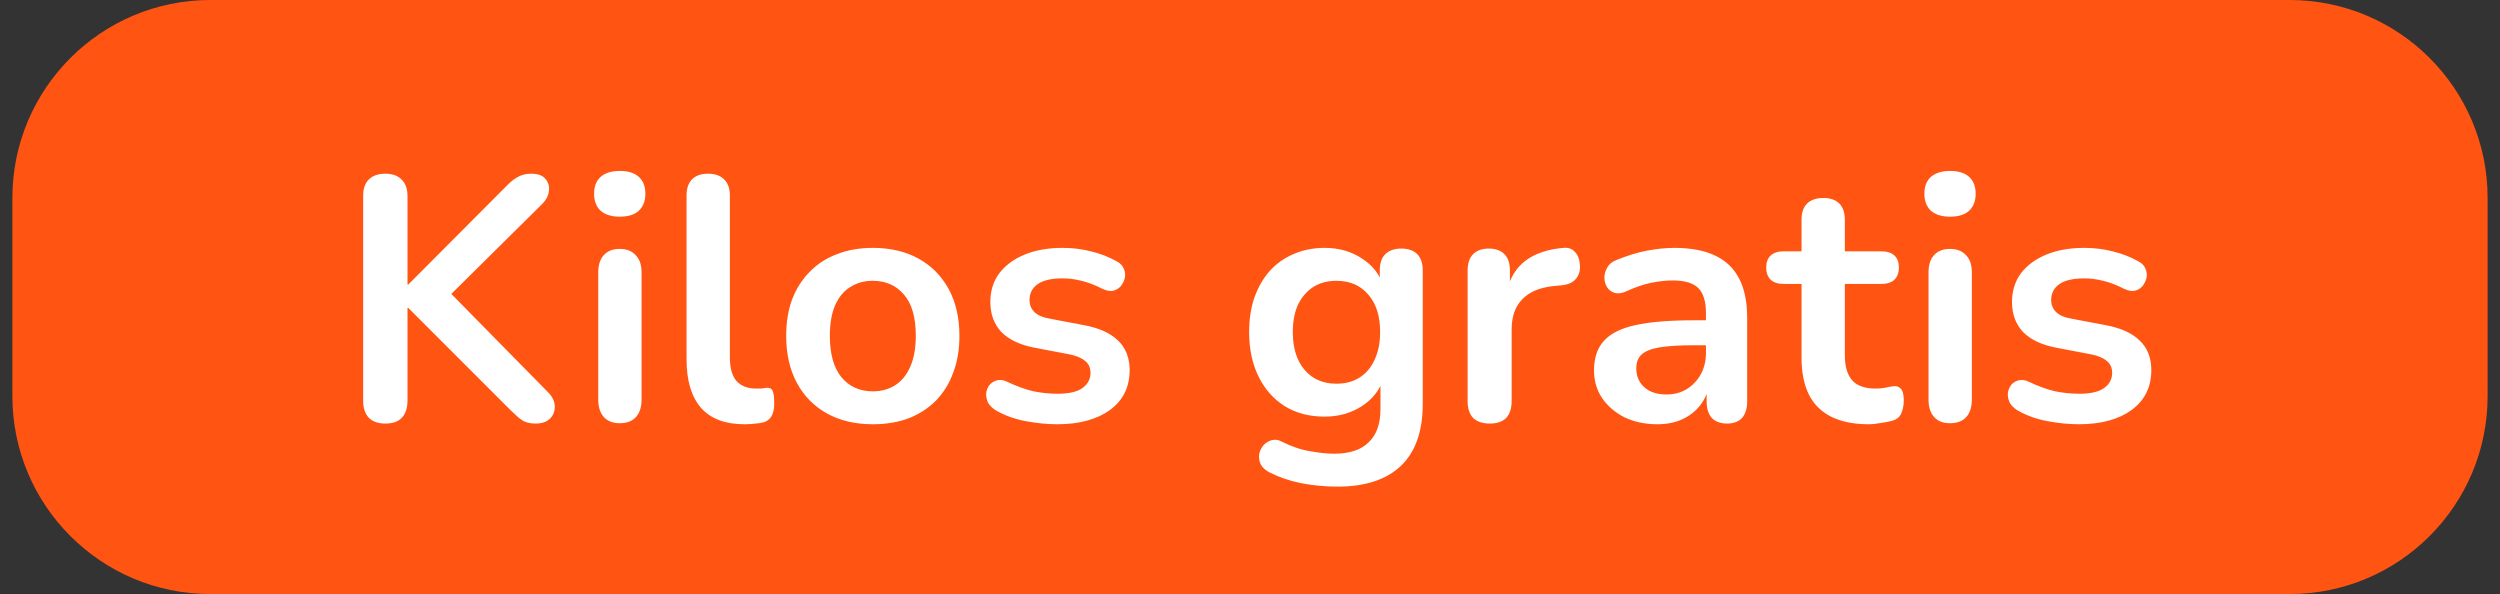 <svg width="101" height="24" viewBox="0 0 101 24" fill="none" xmlns="http://www.w3.org/2000/svg">
<rect x="0" y="0" width="101" height="24" fill="#333333" stroke="none"/>
<path d="M0.5 8C0.5 3.582 4.082 0 8.5 0H92.5C96.918 0 100.5 3.582 100.5 8V16C100.5 20.418 96.918 24 92.5 24H8.5C4.082 24 0.5 20.418 0.5 16V8Z" fill="#FF5412"/>
<path d="M15.567 17.112C15.277 17.112 15.053 17.033 14.895 16.874C14.745 16.706 14.671 16.477 14.671 16.188V7.928C14.671 7.629 14.745 7.405 14.895 7.256C15.053 7.097 15.277 7.018 15.567 7.018C15.856 7.018 16.075 7.097 16.225 7.256C16.383 7.405 16.463 7.629 16.463 7.928V11.498H16.491L20.509 7.466C20.658 7.317 20.807 7.205 20.957 7.13C21.106 7.055 21.274 7.018 21.461 7.018C21.731 7.018 21.923 7.088 22.035 7.228C22.156 7.368 22.203 7.531 22.175 7.718C22.156 7.905 22.067 8.077 21.909 8.236L17.821 12.282L17.835 11.47L22.105 15.81C22.301 15.997 22.403 16.193 22.413 16.398C22.422 16.603 22.357 16.776 22.217 16.916C22.086 17.047 21.89 17.112 21.629 17.112C21.405 17.112 21.223 17.065 21.083 16.972C20.952 16.879 20.798 16.743 20.621 16.566L16.491 12.436H16.463V16.188C16.463 16.477 16.388 16.706 16.239 16.874C16.089 17.033 15.865 17.112 15.567 17.112ZM25.037 17.098C24.757 17.098 24.542 17.014 24.393 16.846C24.244 16.678 24.169 16.445 24.169 16.146V11.008C24.169 10.7 24.244 10.467 24.393 10.308C24.542 10.14 24.757 10.056 25.037 10.056C25.317 10.056 25.532 10.14 25.681 10.308C25.84 10.467 25.919 10.7 25.919 11.008V16.146C25.919 16.445 25.844 16.678 25.695 16.846C25.546 17.014 25.326 17.098 25.037 17.098ZM25.037 8.754C24.71 8.754 24.453 8.675 24.267 8.516C24.09 8.348 24.001 8.119 24.001 7.83C24.001 7.531 24.09 7.303 24.267 7.144C24.453 6.985 24.71 6.906 25.037 6.906C25.373 6.906 25.63 6.985 25.807 7.144C25.984 7.303 26.073 7.531 26.073 7.83C26.073 8.119 25.984 8.348 25.807 8.516C25.63 8.675 25.373 8.754 25.037 8.754ZM30.075 17.14C29.3 17.14 28.717 16.921 28.325 16.482C27.933 16.034 27.737 15.381 27.737 14.522V7.9C27.737 7.611 27.812 7.391 27.961 7.242C28.11 7.093 28.325 7.018 28.605 7.018C28.885 7.018 29.1 7.093 29.249 7.242C29.408 7.391 29.487 7.611 29.487 7.9V14.438C29.487 14.867 29.576 15.185 29.753 15.39C29.94 15.595 30.201 15.698 30.537 15.698C30.612 15.698 30.682 15.698 30.747 15.698C30.812 15.689 30.878 15.679 30.943 15.67C31.074 15.651 31.163 15.689 31.209 15.782C31.256 15.866 31.279 16.043 31.279 16.314C31.279 16.547 31.233 16.729 31.139 16.86C31.046 16.991 30.892 17.07 30.677 17.098C30.584 17.107 30.486 17.117 30.383 17.126C30.28 17.135 30.178 17.14 30.075 17.14ZM35.261 17.14C34.552 17.14 33.936 16.995 33.413 16.706C32.891 16.417 32.485 16.006 32.196 15.474C31.906 14.933 31.762 14.298 31.762 13.57C31.762 13.019 31.841 12.529 32 12.1C32.167 11.661 32.406 11.288 32.714 10.98C33.022 10.663 33.39 10.425 33.819 10.266C34.249 10.098 34.73 10.014 35.261 10.014C35.971 10.014 36.587 10.159 37.109 10.448C37.632 10.737 38.038 11.148 38.328 11.68C38.617 12.212 38.761 12.842 38.761 13.57C38.761 14.121 38.678 14.615 38.51 15.054C38.351 15.493 38.117 15.871 37.809 16.188C37.502 16.496 37.133 16.734 36.703 16.902C36.274 17.061 35.794 17.14 35.261 17.14ZM35.261 15.81C35.607 15.81 35.91 15.726 36.172 15.558C36.433 15.39 36.633 15.143 36.773 14.816C36.923 14.48 36.998 14.065 36.998 13.57C36.998 12.823 36.839 12.268 36.522 11.904C36.204 11.531 35.784 11.344 35.261 11.344C34.916 11.344 34.613 11.428 34.352 11.596C34.09 11.755 33.885 12.002 33.736 12.338C33.596 12.665 33.526 13.075 33.526 13.57C33.526 14.307 33.684 14.867 34.002 15.25C34.319 15.623 34.739 15.81 35.261 15.81ZM42.712 17.14C42.311 17.14 41.886 17.098 41.438 17.014C40.99 16.93 40.589 16.785 40.234 16.58C40.085 16.487 39.977 16.379 39.912 16.258C39.856 16.127 39.833 16.001 39.842 15.88C39.861 15.749 39.907 15.637 39.982 15.544C40.066 15.451 40.169 15.39 40.29 15.362C40.421 15.334 40.561 15.357 40.71 15.432C41.083 15.609 41.433 15.735 41.76 15.81C42.087 15.875 42.409 15.908 42.726 15.908C43.174 15.908 43.505 15.833 43.72 15.684C43.944 15.525 44.056 15.32 44.056 15.068C44.056 14.853 43.981 14.69 43.832 14.578C43.692 14.457 43.477 14.368 43.188 14.312L41.788 14.046C41.209 13.934 40.766 13.724 40.458 13.416C40.159 13.099 40.01 12.693 40.01 12.198C40.01 11.75 40.131 11.363 40.374 11.036C40.626 10.709 40.971 10.457 41.41 10.28C41.849 10.103 42.353 10.014 42.922 10.014C43.333 10.014 43.715 10.061 44.07 10.154C44.434 10.238 44.784 10.373 45.12 10.56C45.26 10.635 45.353 10.733 45.4 10.854C45.456 10.975 45.47 11.101 45.442 11.232C45.414 11.353 45.358 11.465 45.274 11.568C45.19 11.661 45.083 11.722 44.952 11.75C44.831 11.769 44.691 11.741 44.532 11.666C44.243 11.517 43.963 11.409 43.692 11.344C43.431 11.279 43.179 11.246 42.936 11.246C42.479 11.246 42.138 11.325 41.914 11.484C41.699 11.643 41.592 11.853 41.592 12.114C41.592 12.31 41.657 12.473 41.788 12.604C41.919 12.735 42.119 12.823 42.39 12.87L43.79 13.136C44.397 13.248 44.854 13.453 45.162 13.752C45.479 14.051 45.638 14.452 45.638 14.956C45.638 15.637 45.372 16.174 44.84 16.566C44.308 16.949 43.599 17.14 42.712 17.14ZM54.035 19.66C53.531 19.66 53.041 19.613 52.565 19.52C52.098 19.427 51.673 19.282 51.291 19.086C51.113 18.993 50.992 18.881 50.927 18.75C50.871 18.619 50.852 18.484 50.871 18.344C50.899 18.213 50.955 18.097 51.039 17.994C51.132 17.891 51.244 17.821 51.375 17.784C51.505 17.747 51.641 17.765 51.781 17.84C52.191 18.045 52.579 18.176 52.943 18.232C53.316 18.297 53.633 18.33 53.895 18.33C54.52 18.33 54.987 18.176 55.295 17.868C55.612 17.569 55.771 17.121 55.771 16.524V15.264H55.897C55.757 15.74 55.463 16.123 55.015 16.412C54.576 16.692 54.077 16.832 53.517 16.832C52.901 16.832 52.364 16.692 51.907 16.412C51.449 16.123 51.095 15.721 50.843 15.208C50.591 14.695 50.465 14.097 50.465 13.416C50.465 12.903 50.535 12.441 50.675 12.03C50.824 11.61 51.029 11.251 51.291 10.952C51.561 10.653 51.883 10.425 52.257 10.266C52.639 10.098 53.059 10.014 53.517 10.014C54.095 10.014 54.599 10.159 55.029 10.448C55.467 10.728 55.752 11.101 55.883 11.568L55.743 11.918V10.924C55.743 10.635 55.817 10.415 55.967 10.266C56.125 10.117 56.34 10.042 56.611 10.042C56.891 10.042 57.105 10.117 57.255 10.266C57.404 10.415 57.479 10.635 57.479 10.924V16.314C57.479 17.425 57.185 18.26 56.597 18.82C56.009 19.38 55.155 19.66 54.035 19.66ZM53.993 15.502C54.357 15.502 54.669 15.418 54.931 15.25C55.192 15.082 55.393 14.844 55.533 14.536C55.682 14.219 55.757 13.845 55.757 13.416C55.757 12.772 55.598 12.268 55.281 11.904C54.963 11.531 54.534 11.344 53.993 11.344C53.629 11.344 53.316 11.428 53.055 11.596C52.793 11.764 52.588 12.002 52.439 12.31C52.299 12.618 52.229 12.987 52.229 13.416C52.229 14.06 52.387 14.569 52.705 14.942C53.022 15.315 53.451 15.502 53.993 15.502ZM60.188 17.112C59.898 17.112 59.675 17.037 59.516 16.888C59.367 16.729 59.292 16.505 59.292 16.216V10.924C59.292 10.635 59.367 10.415 59.516 10.266C59.665 10.117 59.875 10.042 60.146 10.042C60.416 10.042 60.627 10.117 60.776 10.266C60.925 10.415 61 10.635 61 10.924V11.806H60.86C60.99 11.246 61.247 10.821 61.63 10.532C62.013 10.243 62.521 10.07 63.156 10.014C63.352 9.995 63.506 10.047 63.618 10.168C63.739 10.28 63.809 10.457 63.828 10.7C63.846 10.933 63.791 11.125 63.66 11.274C63.538 11.414 63.352 11.498 63.1 11.526L62.792 11.554C62.222 11.61 61.793 11.787 61.504 12.086C61.215 12.375 61.07 12.786 61.07 13.318V16.216C61.07 16.505 60.995 16.729 60.846 16.888C60.697 17.037 60.477 17.112 60.188 17.112ZM66.96 17.14C66.465 17.14 66.022 17.047 65.63 16.86C65.247 16.664 64.944 16.403 64.72 16.076C64.505 15.749 64.398 15.381 64.398 14.97C64.398 14.466 64.529 14.069 64.79 13.78C65.051 13.481 65.476 13.267 66.064 13.136C66.652 13.005 67.441 12.94 68.43 12.94H69.13V13.948H68.444C67.865 13.948 67.403 13.976 67.058 14.032C66.713 14.088 66.465 14.186 66.316 14.326C66.176 14.457 66.106 14.643 66.106 14.886C66.106 15.194 66.213 15.446 66.428 15.642C66.643 15.838 66.941 15.936 67.324 15.936C67.632 15.936 67.903 15.866 68.136 15.726C68.379 15.577 68.57 15.376 68.71 15.124C68.85 14.872 68.92 14.583 68.92 14.256V12.646C68.92 12.179 68.817 11.843 68.612 11.638C68.407 11.433 68.061 11.33 67.576 11.33C67.305 11.33 67.011 11.363 66.694 11.428C66.386 11.493 66.059 11.605 65.714 11.764C65.537 11.848 65.378 11.871 65.238 11.834C65.107 11.797 65.005 11.722 64.93 11.61C64.855 11.489 64.818 11.358 64.818 11.218C64.818 11.078 64.855 10.943 64.93 10.812C65.005 10.672 65.131 10.569 65.308 10.504C65.737 10.327 66.148 10.201 66.54 10.126C66.941 10.051 67.305 10.014 67.632 10.014C68.304 10.014 68.855 10.117 69.284 10.322C69.723 10.527 70.049 10.84 70.264 11.26C70.479 11.671 70.586 12.203 70.586 12.856V16.216C70.586 16.505 70.516 16.729 70.376 16.888C70.236 17.037 70.035 17.112 69.774 17.112C69.513 17.112 69.307 17.037 69.158 16.888C69.018 16.729 68.948 16.505 68.948 16.216V15.544H69.06C68.995 15.871 68.864 16.155 68.668 16.398C68.481 16.631 68.243 16.813 67.954 16.944C67.665 17.075 67.333 17.14 66.96 17.14ZM75.498 17.14C74.891 17.14 74.383 17.037 73.972 16.832C73.571 16.627 73.272 16.328 73.076 15.936C72.88 15.535 72.782 15.04 72.782 14.452V11.47H72.054C71.83 11.47 71.657 11.414 71.536 11.302C71.415 11.181 71.354 11.017 71.354 10.812C71.354 10.597 71.415 10.434 71.536 10.322C71.657 10.21 71.83 10.154 72.054 10.154H72.782V8.88C72.782 8.591 72.857 8.371 73.006 8.222C73.165 8.073 73.384 7.998 73.664 7.998C73.944 7.998 74.159 8.073 74.308 8.222C74.457 8.371 74.532 8.591 74.532 8.88V10.154H76.016C76.24 10.154 76.413 10.21 76.534 10.322C76.656 10.434 76.716 10.597 76.716 10.812C76.716 11.017 76.656 11.181 76.534 11.302C76.413 11.414 76.24 11.47 76.016 11.47H74.532V14.354C74.532 14.802 74.63 15.138 74.826 15.362C75.022 15.586 75.34 15.698 75.778 15.698C75.937 15.698 76.077 15.684 76.198 15.656C76.32 15.628 76.427 15.609 76.52 15.6C76.632 15.591 76.725 15.628 76.8 15.712C76.875 15.787 76.912 15.945 76.912 16.188C76.912 16.375 76.879 16.543 76.814 16.692C76.758 16.832 76.651 16.93 76.492 16.986C76.371 17.023 76.212 17.056 76.016 17.084C75.82 17.121 75.647 17.14 75.498 17.14ZM78.781 17.098C78.501 17.098 78.286 17.014 78.137 16.846C77.988 16.678 77.913 16.445 77.913 16.146V11.008C77.913 10.7 77.988 10.467 78.137 10.308C78.286 10.14 78.501 10.056 78.781 10.056C79.061 10.056 79.276 10.14 79.425 10.308C79.584 10.467 79.663 10.7 79.663 11.008V16.146C79.663 16.445 79.588 16.678 79.439 16.846C79.29 17.014 79.07 17.098 78.781 17.098ZM78.781 8.754C78.454 8.754 78.198 8.675 78.011 8.516C77.834 8.348 77.745 8.119 77.745 7.83C77.745 7.531 77.834 7.303 78.011 7.144C78.198 6.985 78.454 6.906 78.781 6.906C79.117 6.906 79.374 6.985 79.551 7.144C79.728 7.303 79.817 7.531 79.817 7.83C79.817 8.119 79.728 8.348 79.551 8.516C79.374 8.675 79.117 8.754 78.781 8.754ZM83.987 17.14C83.586 17.14 83.161 17.098 82.713 17.014C82.265 16.93 81.864 16.785 81.509 16.58C81.36 16.487 81.253 16.379 81.187 16.258C81.131 16.127 81.108 16.001 81.117 15.88C81.136 15.749 81.183 15.637 81.257 15.544C81.341 15.451 81.444 15.39 81.565 15.362C81.696 15.334 81.836 15.357 81.985 15.432C82.359 15.609 82.709 15.735 83.035 15.81C83.362 15.875 83.684 15.908 84.001 15.908C84.449 15.908 84.781 15.833 84.995 15.684C85.219 15.525 85.331 15.32 85.331 15.068C85.331 14.853 85.257 14.69 85.107 14.578C84.967 14.457 84.753 14.368 84.463 14.312L83.063 14.046C82.485 13.934 82.041 13.724 81.733 13.416C81.435 13.099 81.285 12.693 81.285 12.198C81.285 11.75 81.407 11.363 81.649 11.036C81.901 10.709 82.247 10.457 82.685 10.28C83.124 10.103 83.628 10.014 84.197 10.014C84.608 10.014 84.991 10.061 85.345 10.154C85.709 10.238 86.059 10.373 86.395 10.56C86.535 10.635 86.629 10.733 86.675 10.854C86.731 10.975 86.745 11.101 86.717 11.232C86.689 11.353 86.633 11.465 86.549 11.568C86.465 11.661 86.358 11.722 86.227 11.75C86.106 11.769 85.966 11.741 85.807 11.666C85.518 11.517 85.238 11.409 84.967 11.344C84.706 11.279 84.454 11.246 84.211 11.246C83.754 11.246 83.413 11.325 83.189 11.484C82.975 11.643 82.867 11.853 82.867 12.114C82.867 12.31 82.933 12.473 83.063 12.604C83.194 12.735 83.395 12.823 83.665 12.87L85.065 13.136C85.672 13.248 86.129 13.453 86.437 13.752C86.755 14.051 86.913 14.452 86.913 14.956C86.913 15.637 86.647 16.174 86.115 16.566C85.583 16.949 84.874 17.14 83.987 17.14Z" fill="white"/>
</svg>

